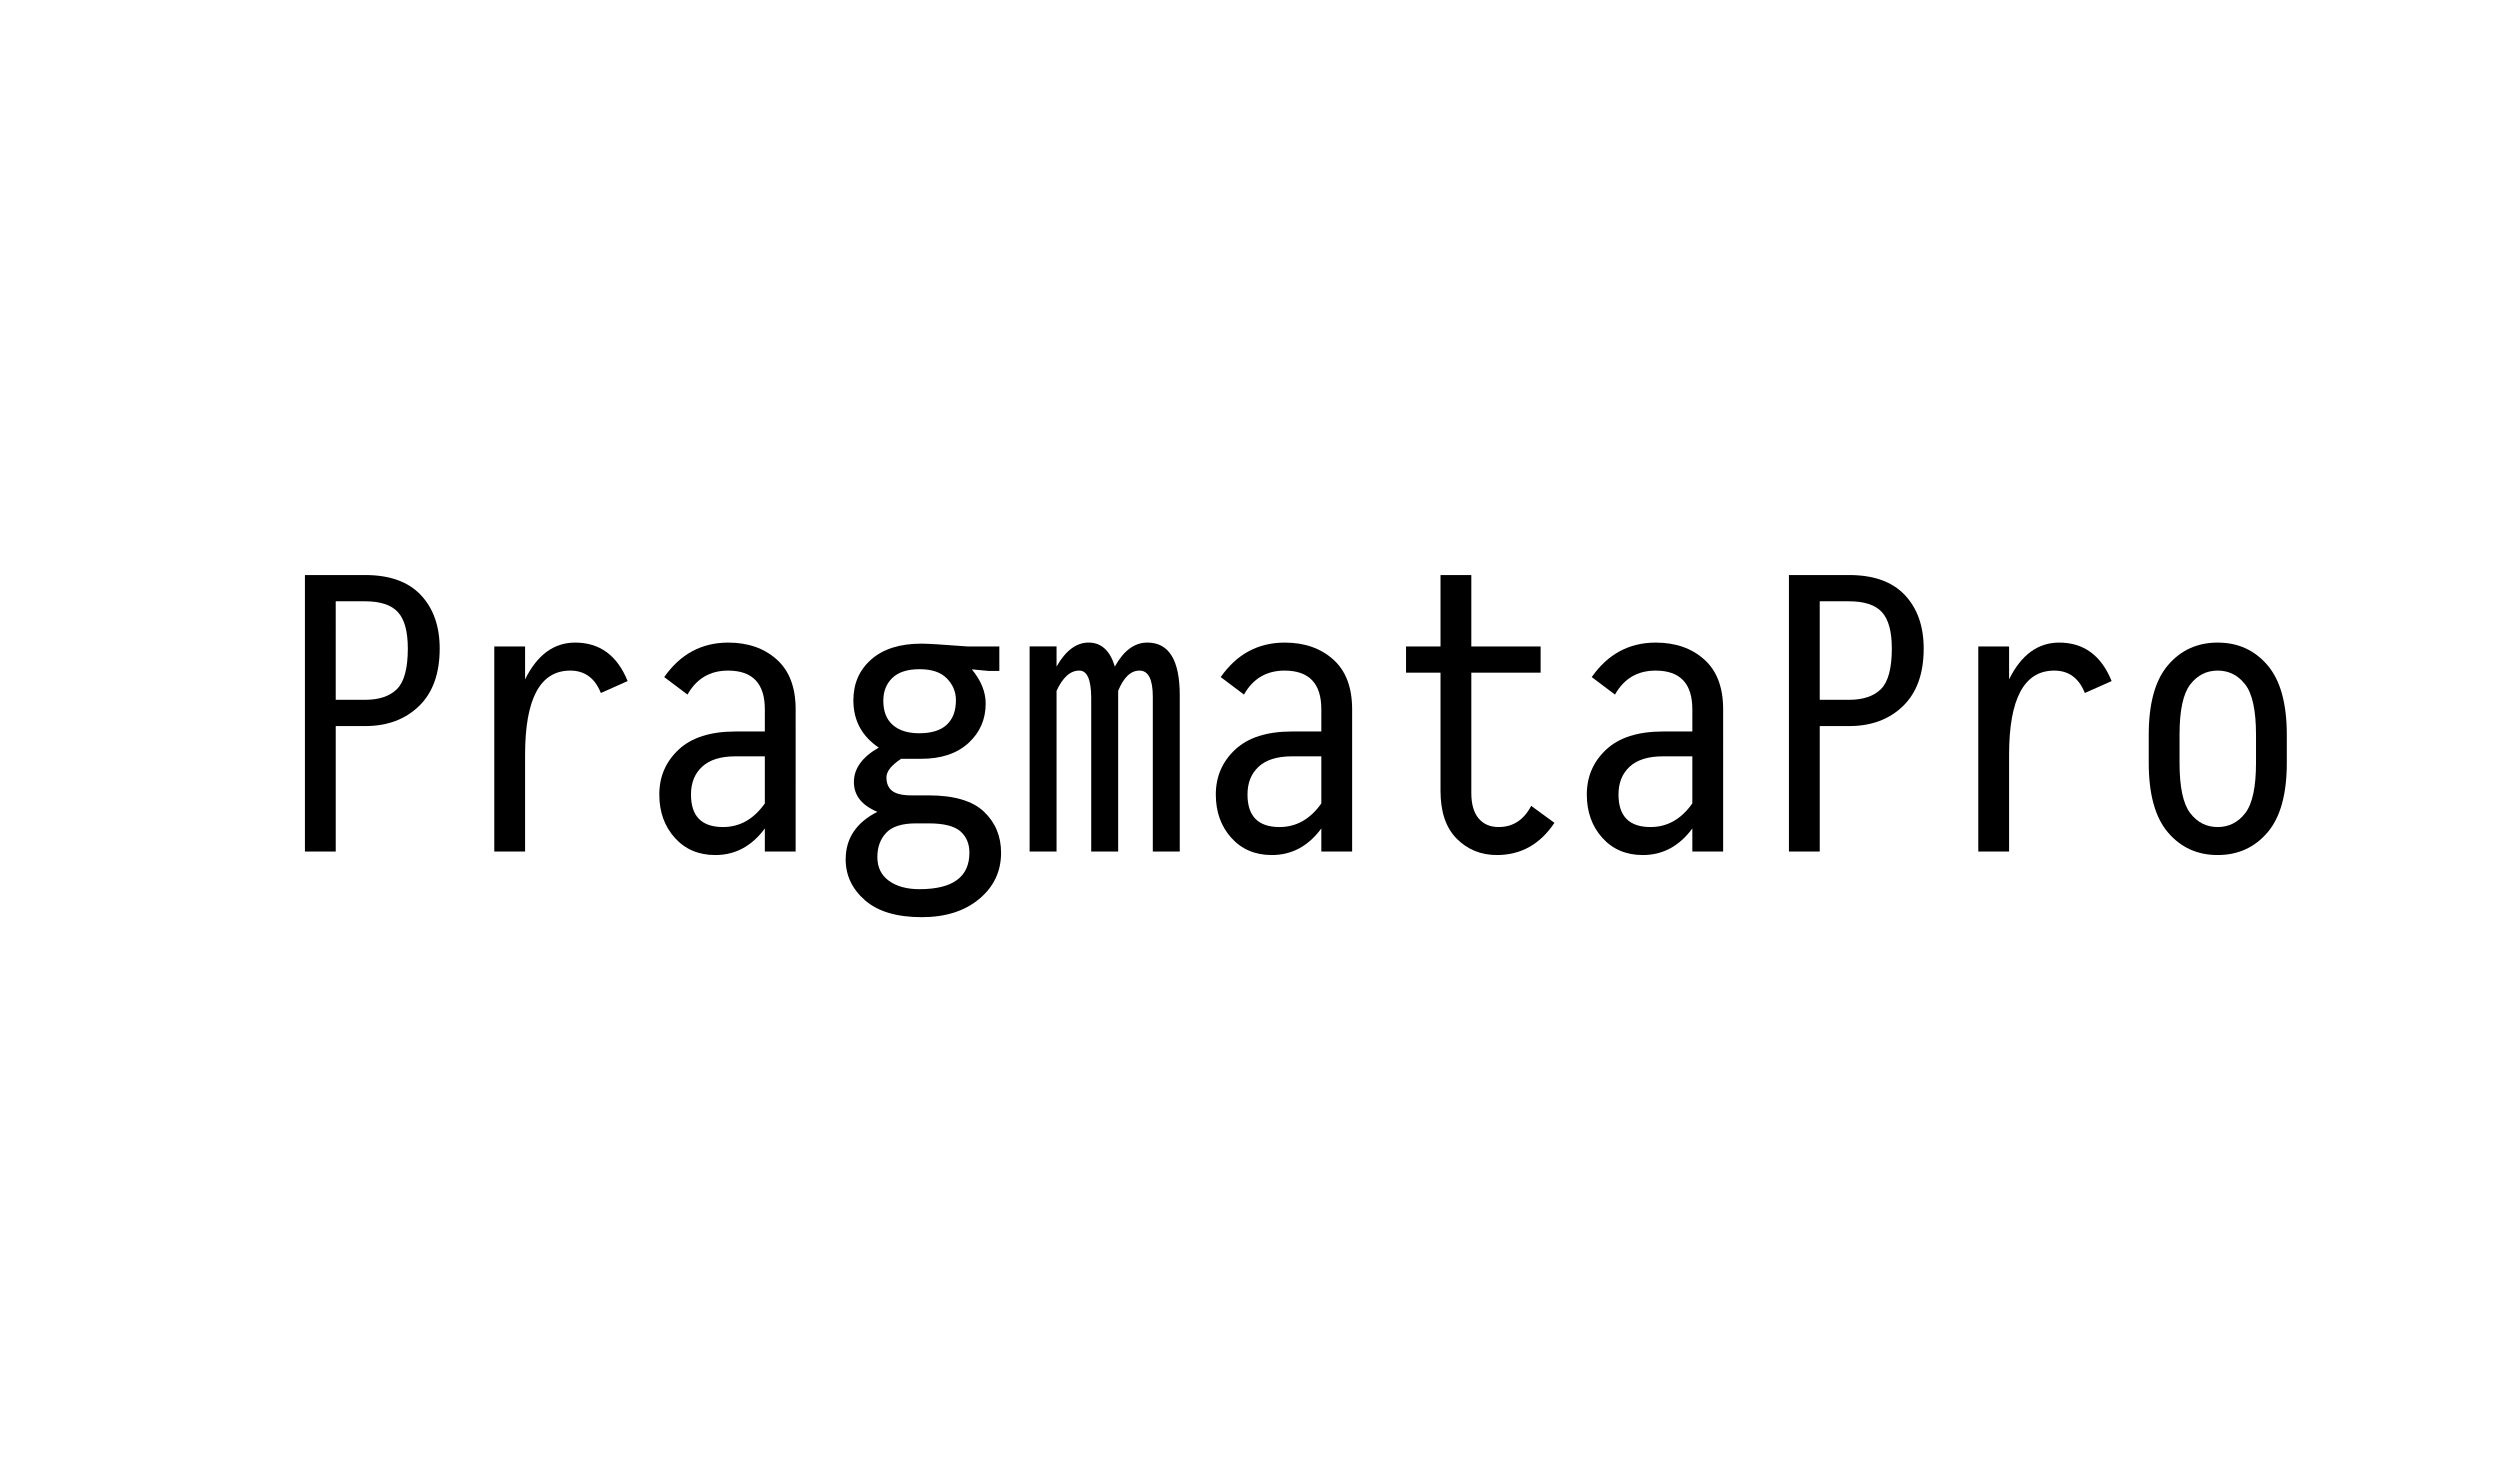 <?xml version="1.0" encoding="utf-8"?>
<!-- Generator: Adobe Illustrator 14.0.0, SVG Export Plug-In . SVG Version: 6.00 Build 43363)  -->
<!DOCTYPE svg PUBLIC "-//W3C//DTD SVG 1.1//EN" "http://www.w3.org/Graphics/SVG/1.1/DTD/svg11.dtd">
<svg version="1.1" id="Livello_1" xmlns="http://www.w3.org/2000/svg" xmlns:xlink="http://www.w3.org/1999/xlink" x="0px" y="0px"
	 width="563.14px" height="332px" viewBox="0 266.445 563.14 332" enable-background="new 0 266.445 563.14 332"
	 xml:space="preserve">
<g>
	<path d="M75.625,458.259h-6.938v-62.282h13.562c5.545,0,9.729,1.504,12.555,4.514c2.825,3.009,4.238,7.023,4.238,12.042
		c0,5.624-1.551,9.94-4.652,12.95c-3.101,3.009-7.147,4.515-12.141,4.515h-6.623V458.259z M75.625,424.083h6.583
		c3.206,0,5.617-0.815,7.232-2.444c1.616-1.629,2.425-4.665,2.425-9.106c0-3.837-0.742-6.57-2.228-8.199s-3.962-2.444-7.431-2.444
		h-6.583L75.625,424.083L75.625,424.083z"/>
	<path d="M141.378,419.865l-6.031,2.681c-1.34-3.364-3.64-5.045-6.898-5.045c-6.78,0-10.171,6.321-10.171,18.961v21.799h-6.938
		v-46.2h6.938v7.411c2.733-5.519,6.491-8.278,11.274-8.278C135.097,411.192,139.039,414.083,141.378,419.865z"/>
	<path d="M179.221,458.259h-6.938v-5.202c-2.943,3.993-6.662,5.991-11.156,5.991c-3.758,0-6.8-1.293-9.125-3.883
		c-2.326-2.588-3.489-5.84-3.489-9.756c0-4.021,1.452-7.392,4.356-10.111c2.903-2.719,7.168-4.08,12.792-4.08h6.623v-5.006
		c0-5.807-2.76-8.71-8.278-8.71c-4.074,0-7.122,1.8-9.146,5.4l-5.242-3.942c3.627-5.177,8.436-7.766,14.428-7.766
		c4.44,0,8.081,1.268,10.919,3.804s4.257,6.274,4.257,11.214V458.259z M172.283,447.419v-10.604h-6.623
		c-3.312,0-5.809,0.774-7.49,2.326c-1.683,1.551-2.523,3.64-2.523,6.269c0,4.887,2.405,7.332,7.214,7.332
		C166.646,452.742,169.786,450.966,172.283,447.419z"/>
	<path d="M225.105,417.579H222.7l-3.784-0.355c2.076,2.523,3.113,5.085,3.113,7.688c0,3.573-1.294,6.543-3.883,8.908
		s-6.13,3.549-10.624,3.549c-1.655,0-3.167,0-4.533,0c-2.208,1.444-3.312,2.838-3.312,4.178c0,1.367,0.434,2.386,1.301,3.056
		s2.312,1.005,4.336,1.005h3.824c5.755,0,9.92,1.223,12.496,3.666c2.575,2.443,3.863,5.532,3.863,9.264
		c0,4.205-1.644,7.674-4.928,10.407s-7.595,4.101-12.93,4.101c-5.624,0-9.888-1.269-12.792-3.805
		c-2.904-2.535-4.355-5.604-4.355-9.205c0-4.729,2.378-8.304,7.135-10.722c-3.521-1.472-5.282-3.706-5.282-6.7
		c0-3.05,1.866-5.638,5.598-7.767c-3.811-2.576-5.716-6.124-5.716-10.644c0-3.785,1.348-6.859,4.041-9.225
		c2.693-2.365,6.458-3.548,11.293-3.548c1.419,0,4.862,0.21,10.328,0.63h7.214L225.105,417.579L225.105,417.579z M218.365,458.518
		c0-2.019-0.678-3.623-2.03-4.815c-1.354-1.191-3.751-1.789-7.194-1.789h-2.799c-3.154,0-5.394,0.707-6.721,2.123
		s-1.991,3.236-1.991,5.465c0,2.306,0.867,4.088,2.602,5.347c1.734,1.258,4.034,1.888,6.898,1.888
		C214.62,466.735,218.365,463.996,218.365,458.518z M215.329,424.162c0-1.865-0.677-3.495-2.03-4.888
		c-1.354-1.393-3.397-2.089-6.13-2.089c-2.759,0-4.816,0.657-6.169,1.971c-1.354,1.313-2.03,3.021-2.03,5.125
		c0,2.393,0.709,4.211,2.128,5.461c1.419,1.248,3.403,1.873,5.953,1.873c2.786,0,4.862-0.645,6.228-1.933
		C214.646,428.393,215.329,426.552,215.329,424.162z"/>
	<path d="M265.747,458.259h-6.07v-34.852c0-3.939-0.999-5.908-2.996-5.908c-1.971,0-3.574,1.523-4.809,4.568v36.191h-6.071v-34.854
		c-0.053-3.938-0.946-5.907-2.681-5.907c-2.023,0-3.731,1.523-5.125,4.568v36.19h-6.07v-46.199h6.07v4.534
		c2.05-3.601,4.455-5.401,7.214-5.401c2.865,0,4.835,1.8,5.913,5.401c1.997-3.601,4.44-5.401,7.332-5.401
		c4.861,0,7.292,3.955,7.292,11.866L265.747,458.259L265.747,458.259z"/>
	<path d="M304.576,458.259h-6.938v-5.202c-2.943,3.993-6.662,5.991-11.156,5.991c-3.758,0-6.8-1.293-9.125-3.883
		c-2.325-2.588-3.488-5.84-3.488-9.756c0-4.021,1.451-7.392,4.355-10.111c2.904-2.719,7.168-4.08,12.792-4.08h6.622v-5.006
		c0-5.807-2.759-8.71-8.278-8.71c-4.073,0-7.122,1.8-9.146,5.4l-5.243-3.942c3.626-5.177,8.437-7.766,14.428-7.766
		c4.441,0,8.081,1.268,10.92,3.804c2.838,2.536,4.258,6.274,4.258,11.214V458.259z M297.638,447.419v-10.604h-6.622
		c-3.312,0-5.808,0.774-7.49,2.326c-1.682,1.551-2.521,3.64-2.521,6.269c0,4.887,2.404,7.332,7.214,7.332
		C292.001,452.742,295.142,450.966,297.638,447.419z"/>
	<path d="M350.147,451.794c-3.232,4.836-7.557,7.254-12.971,7.254c-3.574,0-6.583-1.223-9.026-3.666
		c-2.443-2.444-3.666-6.045-3.666-10.801v-26.608h-7.767v-5.913h7.767v-16.083h6.938v16.083h15.61v5.913h-15.61v27.082
		c0,2.522,0.545,4.435,1.636,5.735c1.092,1.301,2.596,1.951,4.515,1.951c3.231,0,5.677-1.59,7.332-4.77L350.147,451.794z"/>
	<path d="M388.147,458.259h-6.938v-5.202c-2.943,3.993-6.662,5.991-11.156,5.991c-3.758,0-6.8-1.293-9.125-3.883
		c-2.326-2.588-3.489-5.84-3.489-9.756c0-4.021,1.452-7.392,4.356-10.111c2.903-2.719,7.168-4.08,12.792-4.08h6.622v-5.006
		c0-5.807-2.76-8.71-8.278-8.71c-4.072,0-7.122,1.8-9.146,5.4l-5.242-3.942c3.626-5.177,8.436-7.766,14.427-7.766
		c4.441,0,8.082,1.268,10.92,3.804s4.258,6.274,4.258,11.214V458.259z M381.208,447.419v-10.604h-6.622
		c-3.312,0-5.809,0.774-7.49,2.326c-1.682,1.551-2.521,3.64-2.521,6.269c0,4.887,2.403,7.332,7.214,7.332
		C375.572,452.742,378.711,450.966,381.208,447.419z"/>
	<path d="M409.906,458.259h-6.938v-62.282h13.562c5.545,0,9.729,1.504,12.555,4.514c2.825,3.009,4.238,7.023,4.238,12.042
		c0,5.624-1.552,9.94-4.651,12.95c-3.102,3.009-7.147,4.515-12.142,4.515h-6.623V458.259L409.906,458.259z M409.906,424.083h6.583
		c3.207,0,5.618-0.815,7.233-2.444c1.616-1.629,2.425-4.665,2.425-9.106c0-3.837-0.742-6.57-2.229-8.199
		c-1.484-1.629-3.961-2.444-7.431-2.444h-6.583L409.906,424.083L409.906,424.083z"/>
	<path d="M475.658,419.865l-6.031,2.681c-1.341-3.364-3.64-5.045-6.898-5.045c-6.779,0-10.171,6.321-10.171,18.961v21.799h-6.938
		v-46.2h6.938v7.411c2.733-5.519,6.491-8.278,11.274-8.278C469.377,411.192,473.32,414.083,475.658,419.865z"/>
	<path d="M515.117,438.274c0,7.069-1.452,12.3-4.355,15.688c-2.903,3.391-6.643,5.086-11.216,5.086
		c-4.572,0-8.304-1.695-11.194-5.086c-2.892-3.389-4.337-8.619-4.337-15.688v-6.308c0-7.068,1.445-12.298,4.337-15.688
		c2.892-3.39,6.622-5.085,11.194-5.085c4.573,0,8.312,1.695,11.216,5.085c2.903,3.39,4.355,8.62,4.355,15.688V438.274z
		 M508.18,438.274v-6.308c0-5.465-0.809-9.243-2.425-11.333c-1.616-2.089-3.686-3.134-6.209-3.134c-2.521,0-4.585,1.044-6.188,3.134
		c-1.604,2.089-2.404,5.868-2.404,11.333v6.308c0,5.466,0.801,9.244,2.404,11.333s3.666,3.135,6.188,3.135
		c2.523,0,4.593-1.046,6.209-3.135S508.18,443.74,508.18,438.274z"/>
</g>
</svg>
